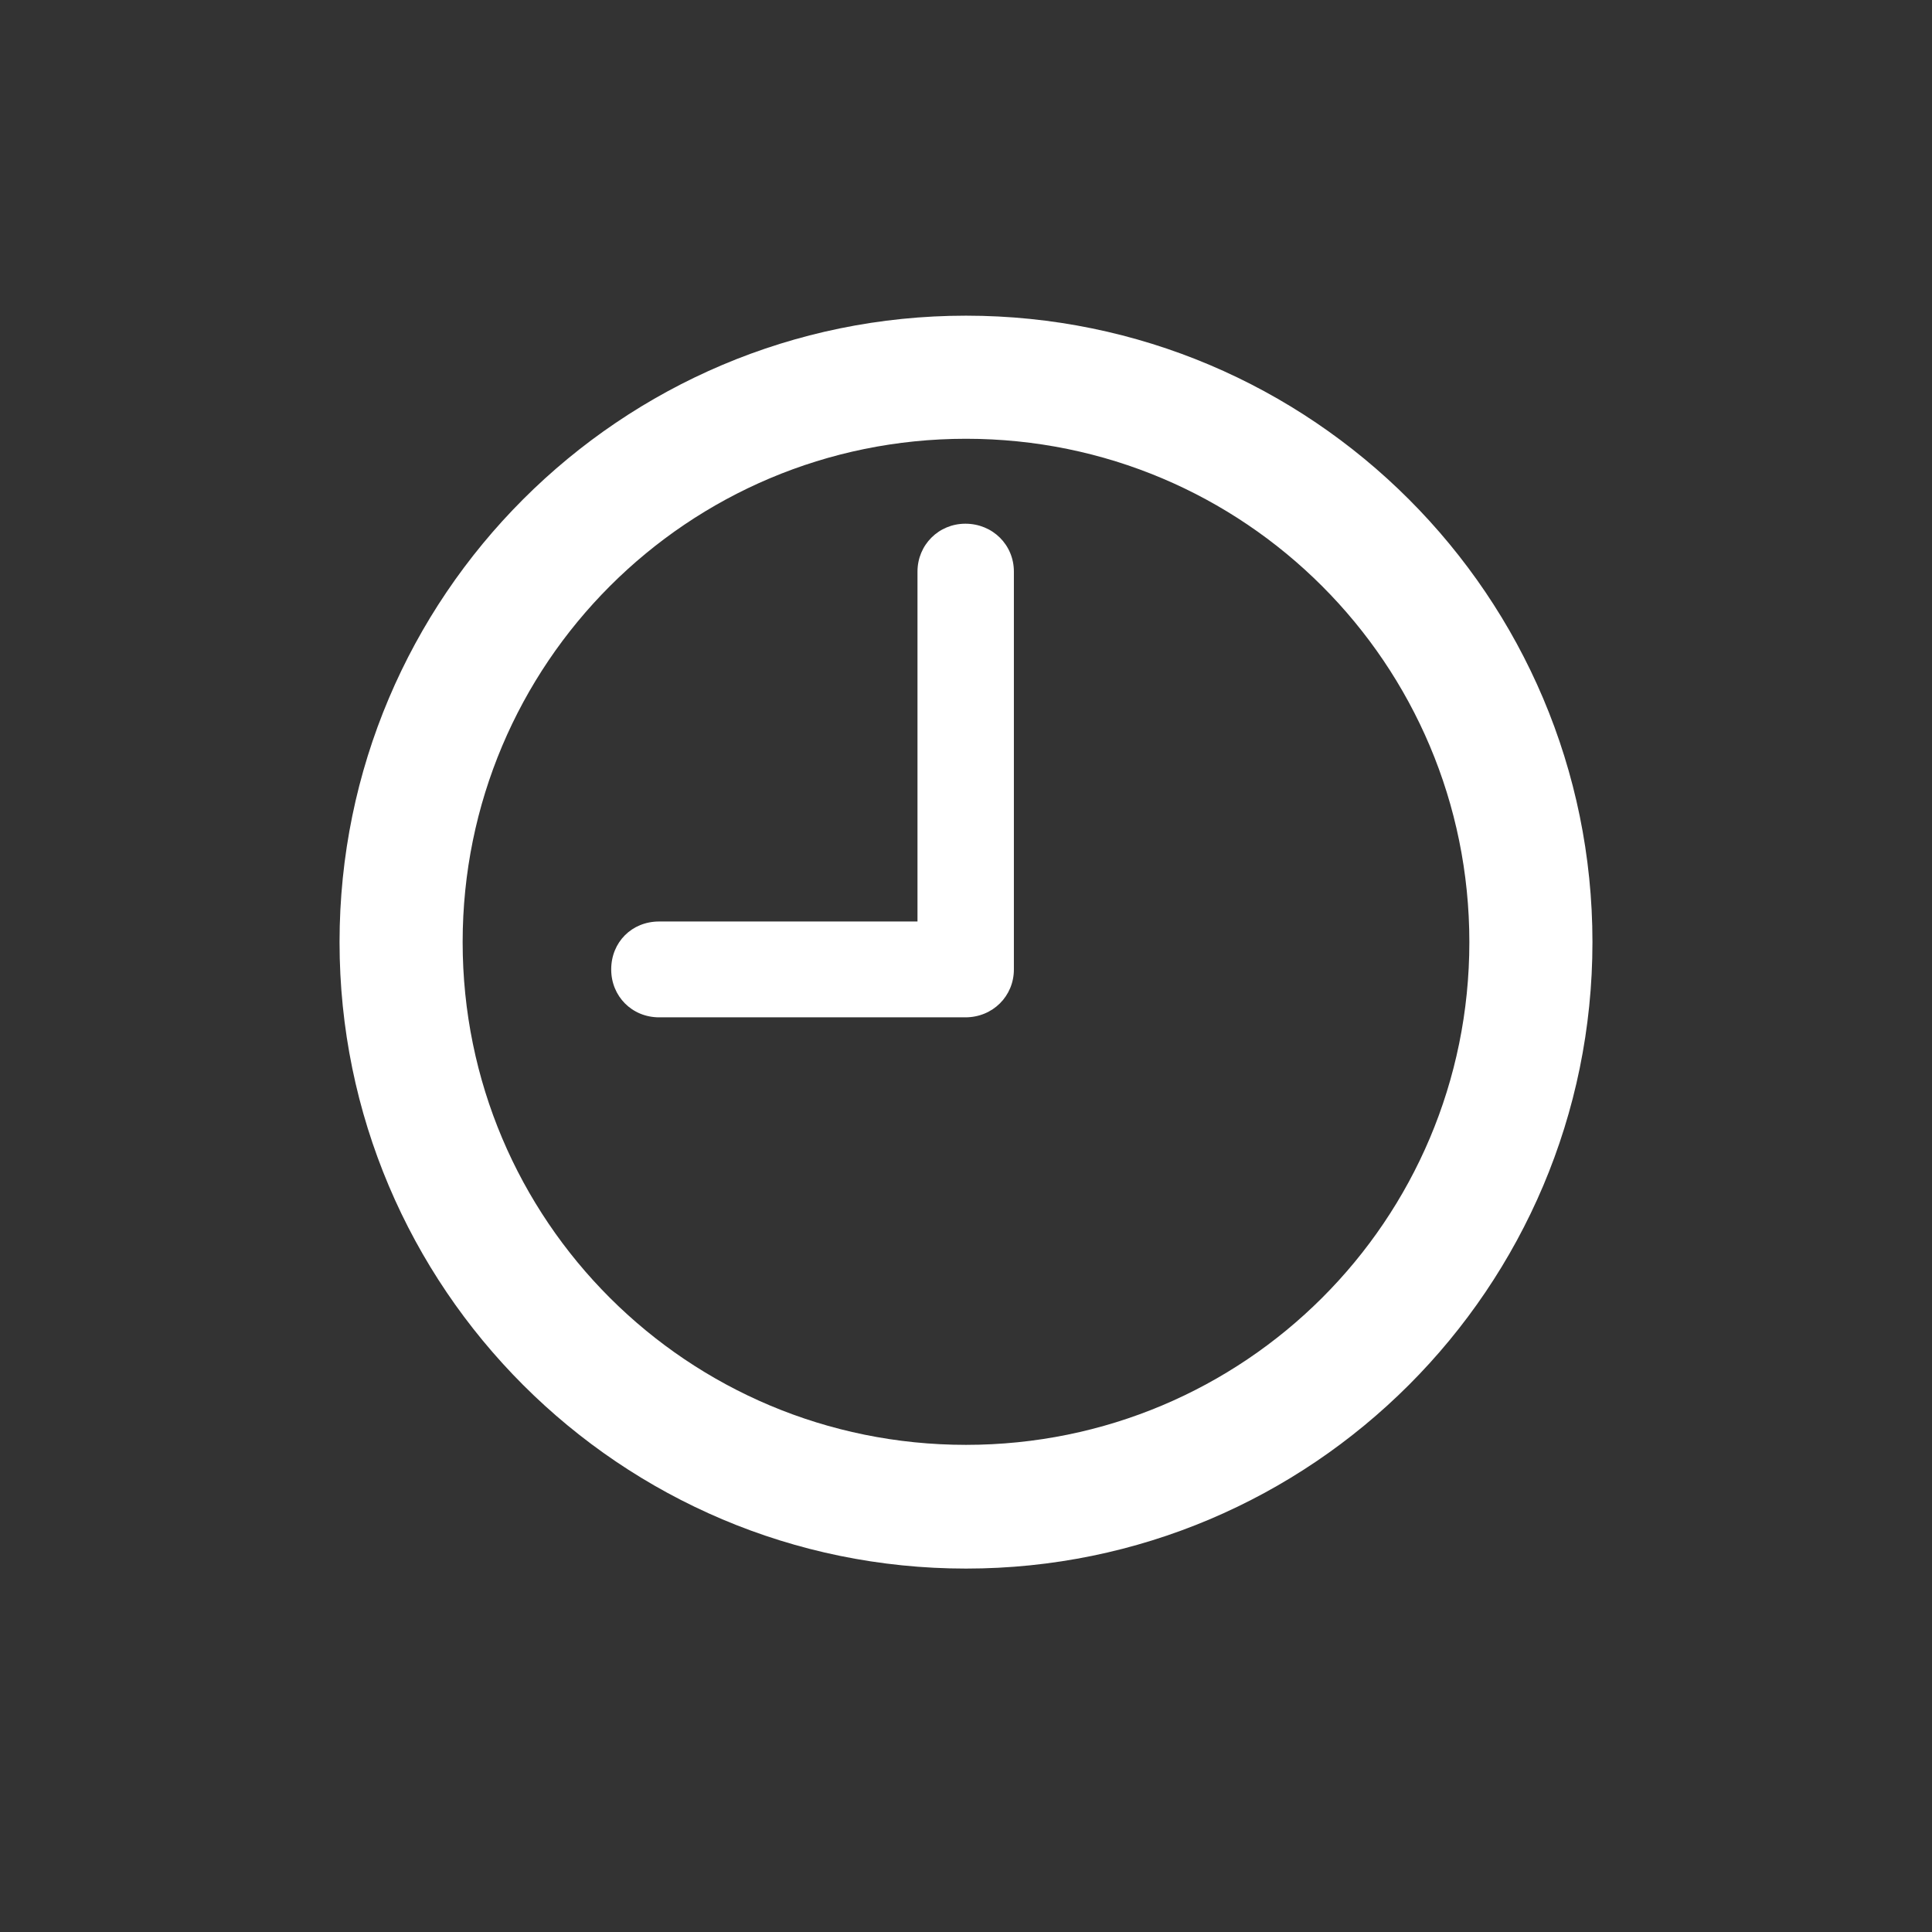 <?xml version="1.0" encoding="UTF-8"?> <svg xmlns="http://www.w3.org/2000/svg" width="28" height="28" viewBox="0 0 28 28" fill="none"><rect x="0" y="0" width="28" height="28" fill="#333333" stroke="none"/><path d="M14 22.733C8.99 22.733 4.921 18.664 4.921 13.654C4.921 8.645 8.99 4.575 14 4.575C19.01 4.575 23.079 8.645 23.079 13.654C23.079 18.664 19.01 22.733 14 22.733ZM14 20.94C18.034 20.94 21.295 17.689 21.295 13.654C21.295 9.62 18.034 6.359 14 6.359C9.966 6.359 6.705 9.62 6.705 13.654C6.705 17.689 9.966 20.94 14 20.94ZM9.553 14.744C9.157 14.744 8.858 14.437 8.858 14.05C8.858 13.654 9.157 13.355 9.553 13.355H13.297V8.284C13.297 7.897 13.604 7.59 13.991 7.59C14.387 7.59 14.694 7.897 14.694 8.284V14.05C14.694 14.437 14.387 14.744 13.991 14.744H9.553Z" fill="white"></path></svg> 